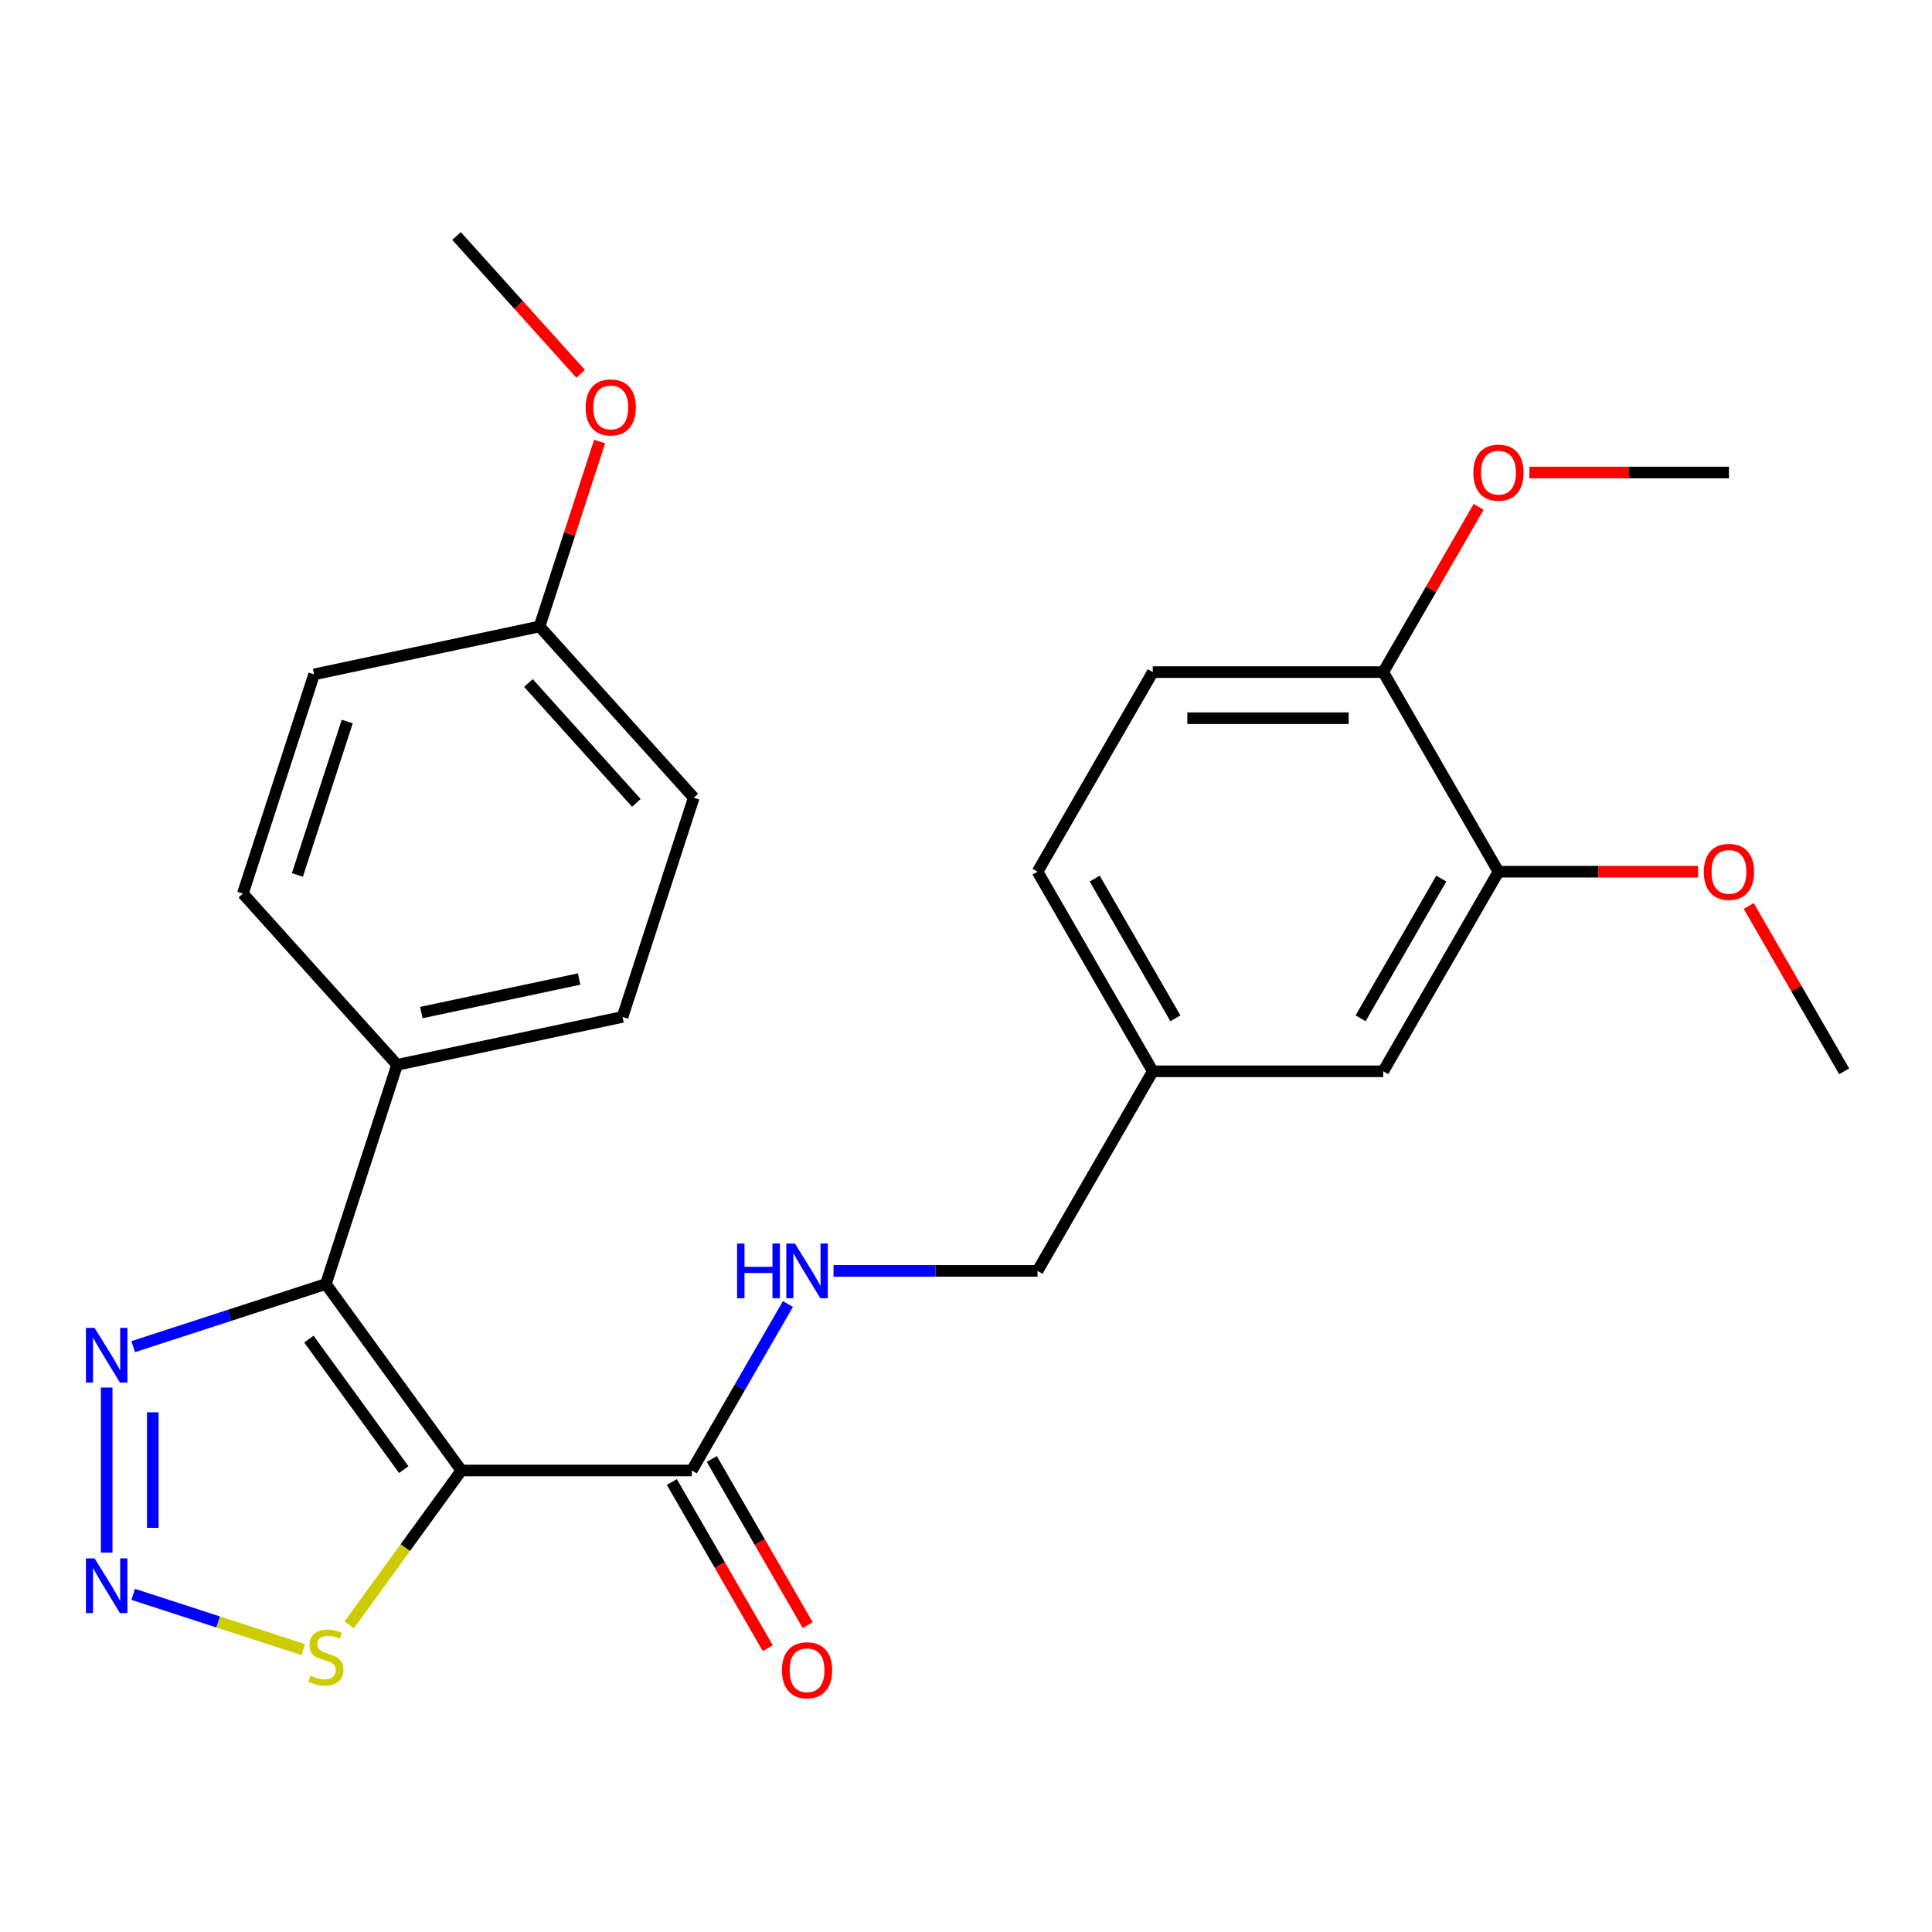 <?xml version='1.0' encoding='iso-8859-1'?>
<svg version='1.1' baseProfile='full'
              xmlns='http://www.w3.org/2000/svg'
                      xmlns:rdkit='http://www.rdkit.org/xml'
                      xmlns:xlink='http://www.w3.org/1999/xlink'
                  xml:space='preserve'
width='1000px' height='1000px' viewBox='0 0 1000 1000'>
<!-- END OF HEADER -->
<rect style='opacity:1.0;fill:#FFFFFF;stroke:none' width='1000' height='1000' x='0' y='0'> </rect>
<path class='bond-0' d='M 238.79,761.125 L 168.671,664.616' style='fill:none;fill-rule:evenodd;stroke:#000000;stroke-width:6px;stroke-linecap:butt;stroke-linejoin:miter;stroke-opacity:1' />
<path class='bond-0' d='M 208.97,760.673 L 159.887,693.116' style='fill:none;fill-rule:evenodd;stroke:#000000;stroke-width:6px;stroke-linecap:butt;stroke-linejoin:miter;stroke-opacity:1' />
<path class='bond-3' d='M 238.79,761.125 L 358.082,761.125' style='fill:none;fill-rule:evenodd;stroke:#000000;stroke-width:6px;stroke-linecap:butt;stroke-linejoin:miter;stroke-opacity:1' />
<path class='bond-4' d='M 238.79,761.125 L 209.762,801.079' style='fill:none;fill-rule:evenodd;stroke:#000000;stroke-width:6px;stroke-linecap:butt;stroke-linejoin:miter;stroke-opacity:1' />
<path class='bond-4' d='M 209.762,801.079 L 180.733,841.033' style='fill:none;fill-rule:evenodd;stroke:#CCCC00;stroke-width:6px;stroke-linecap:butt;stroke-linejoin:miter;stroke-opacity:1' />
<path class='bond-2' d='M 168.671,664.616 L 118.805,680.818' style='fill:none;fill-rule:evenodd;stroke:#000000;stroke-width:6px;stroke-linecap:butt;stroke-linejoin:miter;stroke-opacity:1' />
<path class='bond-2' d='M 118.805,680.818 L 68.939,697.02' style='fill:none;fill-rule:evenodd;stroke:#0000FF;stroke-width:6px;stroke-linecap:butt;stroke-linejoin:miter;stroke-opacity:1' />
<path class='bond-5' d='M 168.671,664.616 L 205.535,551.161' style='fill:none;fill-rule:evenodd;stroke:#000000;stroke-width:6px;stroke-linecap:butt;stroke-linejoin:miter;stroke-opacity:1' />
<path class='bond-1' d='M 68.939,825.23 L 112.954,839.532' style='fill:none;fill-rule:evenodd;stroke:#0000FF;stroke-width:6px;stroke-linecap:butt;stroke-linejoin:miter;stroke-opacity:1' />
<path class='bond-1' d='M 112.954,839.532 L 156.97,853.833' style='fill:none;fill-rule:evenodd;stroke:#CCCC00;stroke-width:6px;stroke-linecap:butt;stroke-linejoin:miter;stroke-opacity:1' />
<path class='bond-26' d='M 55.217,803.629 L 55.217,718.193' style='fill:none;fill-rule:evenodd;stroke:#0000FF;stroke-width:6px;stroke-linecap:butt;stroke-linejoin:miter;stroke-opacity:1' />
<path class='bond-26' d='M 79.076,790.814 L 79.076,731.008' style='fill:none;fill-rule:evenodd;stroke:#0000FF;stroke-width:6px;stroke-linecap:butt;stroke-linejoin:miter;stroke-opacity:1' />
<path class='bond-6' d='M 358.082,761.125 L 382.957,718.041' style='fill:none;fill-rule:evenodd;stroke:#000000;stroke-width:6px;stroke-linecap:butt;stroke-linejoin:miter;stroke-opacity:1' />
<path class='bond-6' d='M 382.957,718.041 L 407.831,674.957' style='fill:none;fill-rule:evenodd;stroke:#0000FF;stroke-width:6px;stroke-linecap:butt;stroke-linejoin:miter;stroke-opacity:1' />
<path class='bond-9' d='M 347.751,767.09 L 372.58,810.094' style='fill:none;fill-rule:evenodd;stroke:#000000;stroke-width:6px;stroke-linecap:butt;stroke-linejoin:miter;stroke-opacity:1' />
<path class='bond-9' d='M 372.58,810.094 L 397.408,853.098' style='fill:none;fill-rule:evenodd;stroke:#FF0000;stroke-width:6px;stroke-linecap:butt;stroke-linejoin:miter;stroke-opacity:1' />
<path class='bond-9' d='M 368.413,755.161 L 393.242,798.165' style='fill:none;fill-rule:evenodd;stroke:#000000;stroke-width:6px;stroke-linecap:butt;stroke-linejoin:miter;stroke-opacity:1' />
<path class='bond-9' d='M 393.242,798.165 L 418.07,841.169' style='fill:none;fill-rule:evenodd;stroke:#FF0000;stroke-width:6px;stroke-linecap:butt;stroke-linejoin:miter;stroke-opacity:1' />
<path class='bond-11' d='M 205.535,551.161 L 322.22,526.359' style='fill:none;fill-rule:evenodd;stroke:#000000;stroke-width:6px;stroke-linecap:butt;stroke-linejoin:miter;stroke-opacity:1' />
<path class='bond-11' d='M 218.077,524.104 L 299.757,506.742' style='fill:none;fill-rule:evenodd;stroke:#000000;stroke-width:6px;stroke-linecap:butt;stroke-linejoin:miter;stroke-opacity:1' />
<path class='bond-12' d='M 205.535,551.161 L 125.712,462.51' style='fill:none;fill-rule:evenodd;stroke:#000000;stroke-width:6px;stroke-linecap:butt;stroke-linejoin:miter;stroke-opacity:1' />
<path class='bond-15' d='M 431.451,657.815 L 484.236,657.815' style='fill:none;fill-rule:evenodd;stroke:#0000FF;stroke-width:6px;stroke-linecap:butt;stroke-linejoin:miter;stroke-opacity:1' />
<path class='bond-15' d='M 484.236,657.815 L 537.021,657.815' style='fill:none;fill-rule:evenodd;stroke:#000000;stroke-width:6px;stroke-linecap:butt;stroke-linejoin:miter;stroke-opacity:1' />
<path class='bond-7' d='M 775.606,451.194 L 715.96,554.504' style='fill:none;fill-rule:evenodd;stroke:#000000;stroke-width:6px;stroke-linecap:butt;stroke-linejoin:miter;stroke-opacity:1' />
<path class='bond-7' d='M 745.997,454.761 L 704.245,527.079' style='fill:none;fill-rule:evenodd;stroke:#000000;stroke-width:6px;stroke-linecap:butt;stroke-linejoin:miter;stroke-opacity:1' />
<path class='bond-18' d='M 775.606,451.194 L 827.262,451.194' style='fill:none;fill-rule:evenodd;stroke:#000000;stroke-width:6px;stroke-linecap:butt;stroke-linejoin:miter;stroke-opacity:1' />
<path class='bond-18' d='M 827.262,451.194 L 878.917,451.194' style='fill:none;fill-rule:evenodd;stroke:#FF0000;stroke-width:6px;stroke-linecap:butt;stroke-linejoin:miter;stroke-opacity:1' />
<path class='bond-28' d='M 775.606,451.194 L 715.96,347.883' style='fill:none;fill-rule:evenodd;stroke:#000000;stroke-width:6px;stroke-linecap:butt;stroke-linejoin:miter;stroke-opacity:1' />
<path class='bond-8' d='M 715.96,347.883 L 596.668,347.883' style='fill:none;fill-rule:evenodd;stroke:#000000;stroke-width:6px;stroke-linecap:butt;stroke-linejoin:miter;stroke-opacity:1' />
<path class='bond-8' d='M 698.066,371.742 L 614.561,371.742' style='fill:none;fill-rule:evenodd;stroke:#000000;stroke-width:6px;stroke-linecap:butt;stroke-linejoin:miter;stroke-opacity:1' />
<path class='bond-21' d='M 715.96,347.883 L 740.662,305.099' style='fill:none;fill-rule:evenodd;stroke:#000000;stroke-width:6px;stroke-linecap:butt;stroke-linejoin:miter;stroke-opacity:1' />
<path class='bond-21' d='M 740.662,305.099 L 765.363,262.315' style='fill:none;fill-rule:evenodd;stroke:#FF0000;stroke-width:6px;stroke-linecap:butt;stroke-linejoin:miter;stroke-opacity:1' />
<path class='bond-10' d='M 715.96,554.504 L 596.668,554.504' style='fill:none;fill-rule:evenodd;stroke:#000000;stroke-width:6px;stroke-linecap:butt;stroke-linejoin:miter;stroke-opacity:1' />
<path class='bond-19' d='M 322.22,526.359 L 359.084,412.905' style='fill:none;fill-rule:evenodd;stroke:#000000;stroke-width:6px;stroke-linecap:butt;stroke-linejoin:miter;stroke-opacity:1' />
<path class='bond-20' d='M 125.712,462.51 L 162.576,349.056' style='fill:none;fill-rule:evenodd;stroke:#000000;stroke-width:6px;stroke-linecap:butt;stroke-linejoin:miter;stroke-opacity:1' />
<path class='bond-20' d='M 153.933,452.864 L 179.737,373.446' style='fill:none;fill-rule:evenodd;stroke:#000000;stroke-width:6px;stroke-linecap:butt;stroke-linejoin:miter;stroke-opacity:1' />
<path class='bond-13' d='M 596.668,347.883 L 537.021,451.194' style='fill:none;fill-rule:evenodd;stroke:#000000;stroke-width:6px;stroke-linecap:butt;stroke-linejoin:miter;stroke-opacity:1' />
<path class='bond-14' d='M 596.668,554.504 L 537.021,657.815' style='fill:none;fill-rule:evenodd;stroke:#000000;stroke-width:6px;stroke-linecap:butt;stroke-linejoin:miter;stroke-opacity:1' />
<path class='bond-17' d='M 596.668,554.504 L 537.021,451.194' style='fill:none;fill-rule:evenodd;stroke:#000000;stroke-width:6px;stroke-linecap:butt;stroke-linejoin:miter;stroke-opacity:1' />
<path class='bond-17' d='M 608.383,527.079 L 566.63,454.761' style='fill:none;fill-rule:evenodd;stroke:#000000;stroke-width:6px;stroke-linecap:butt;stroke-linejoin:miter;stroke-opacity:1' />
<path class='bond-16' d='M 279.261,324.253 L 162.576,349.056' style='fill:none;fill-rule:evenodd;stroke:#000000;stroke-width:6px;stroke-linecap:butt;stroke-linejoin:miter;stroke-opacity:1' />
<path class='bond-22' d='M 279.261,324.253 L 294.811,276.397' style='fill:none;fill-rule:evenodd;stroke:#000000;stroke-width:6px;stroke-linecap:butt;stroke-linejoin:miter;stroke-opacity:1' />
<path class='bond-22' d='M 294.811,276.397 L 310.36,228.542' style='fill:none;fill-rule:evenodd;stroke:#FF0000;stroke-width:6px;stroke-linecap:butt;stroke-linejoin:miter;stroke-opacity:1' />
<path class='bond-27' d='M 279.261,324.253 L 359.084,412.905' style='fill:none;fill-rule:evenodd;stroke:#000000;stroke-width:6px;stroke-linecap:butt;stroke-linejoin:miter;stroke-opacity:1' />
<path class='bond-27' d='M 273.504,353.516 L 329.38,415.572' style='fill:none;fill-rule:evenodd;stroke:#000000;stroke-width:6px;stroke-linecap:butt;stroke-linejoin:miter;stroke-opacity:1' />
<path class='bond-23' d='M 905.143,468.936 L 929.844,511.72' style='fill:none;fill-rule:evenodd;stroke:#FF0000;stroke-width:6px;stroke-linecap:butt;stroke-linejoin:miter;stroke-opacity:1' />
<path class='bond-23' d='M 929.844,511.72 L 954.545,554.504' style='fill:none;fill-rule:evenodd;stroke:#000000;stroke-width:6px;stroke-linecap:butt;stroke-linejoin:miter;stroke-opacity:1' />
<path class='bond-24' d='M 791.589,244.573 L 843.244,244.573' style='fill:none;fill-rule:evenodd;stroke:#FF0000;stroke-width:6px;stroke-linecap:butt;stroke-linejoin:miter;stroke-opacity:1' />
<path class='bond-24' d='M 843.244,244.573 L 894.899,244.573' style='fill:none;fill-rule:evenodd;stroke:#000000;stroke-width:6px;stroke-linecap:butt;stroke-linejoin:miter;stroke-opacity:1' />
<path class='bond-25' d='M 300.546,193.497 L 268.424,157.822' style='fill:none;fill-rule:evenodd;stroke:#FF0000;stroke-width:6px;stroke-linecap:butt;stroke-linejoin:miter;stroke-opacity:1' />
<path class='bond-25' d='M 268.424,157.822 L 236.303,122.148' style='fill:none;fill-rule:evenodd;stroke:#000000;stroke-width:6px;stroke-linecap:butt;stroke-linejoin:miter;stroke-opacity:1' />
<path  class='atom-2' d='M 48.957 806.612
L 58.237 821.612
Q 59.157 823.092, 60.637 825.772
Q 62.117 828.452, 62.197 828.612
L 62.197 806.612
L 65.957 806.612
L 65.957 834.932
L 62.077 834.932
L 52.117 818.532
Q 50.957 816.612, 49.717 814.412
Q 48.517 812.212, 48.157 811.532
L 48.157 834.932
L 44.477 834.932
L 44.477 806.612
L 48.957 806.612
' fill='#0000FF'/>
<path  class='atom-3' d='M 48.957 687.319
L 58.237 702.319
Q 59.157 703.799, 60.637 706.479
Q 62.117 709.159, 62.197 709.319
L 62.197 687.319
L 65.957 687.319
L 65.957 715.639
L 62.077 715.639
L 52.117 699.239
Q 50.957 697.319, 49.717 695.119
Q 48.517 692.919, 48.157 692.239
L 48.157 715.639
L 44.477 715.639
L 44.477 687.319
L 48.957 687.319
' fill='#0000FF'/>
<path  class='atom-5' d='M 160.671 867.355
Q 160.991 867.475, 162.311 868.035
Q 163.631 868.595, 165.071 868.955
Q 166.551 869.275, 167.991 869.275
Q 170.671 869.275, 172.231 867.995
Q 173.791 866.675, 173.791 864.395
Q 173.791 862.835, 172.991 861.875
Q 172.231 860.915, 171.031 860.395
Q 169.831 859.875, 167.831 859.275
Q 165.311 858.515, 163.791 857.795
Q 162.311 857.075, 161.231 855.555
Q 160.191 854.035, 160.191 851.475
Q 160.191 847.915, 162.591 845.715
Q 165.031 843.515, 169.831 843.515
Q 173.111 843.515, 176.831 845.075
L 175.911 848.155
Q 172.511 846.755, 169.951 846.755
Q 167.191 846.755, 165.671 847.915
Q 164.151 849.035, 164.191 850.995
Q 164.191 852.515, 164.951 853.435
Q 165.751 854.355, 166.871 854.875
Q 168.031 855.395, 169.951 855.995
Q 172.511 856.795, 174.031 857.595
Q 175.551 858.395, 176.631 860.035
Q 177.751 861.635, 177.751 864.395
Q 177.751 868.315, 175.111 870.435
Q 172.511 872.515, 168.151 872.515
Q 165.631 872.515, 163.711 871.955
Q 161.831 871.435, 159.591 870.515
L 160.671 867.355
' fill='#CCCC00'/>
<path  class='atom-7' d='M 381.509 643.655
L 385.349 643.655
L 385.349 655.695
L 399.829 655.695
L 399.829 643.655
L 403.669 643.655
L 403.669 671.975
L 399.829 671.975
L 399.829 658.895
L 385.349 658.895
L 385.349 671.975
L 381.509 671.975
L 381.509 643.655
' fill='#0000FF'/>
<path  class='atom-7' d='M 411.469 643.655
L 420.749 658.655
Q 421.669 660.135, 423.149 662.815
Q 424.629 665.495, 424.709 665.655
L 424.709 643.655
L 428.469 643.655
L 428.469 671.975
L 424.589 671.975
L 414.629 655.575
Q 413.469 653.655, 412.229 651.455
Q 411.029 649.255, 410.669 648.575
L 410.669 671.975
L 406.989 671.975
L 406.989 643.655
L 411.469 643.655
' fill='#0000FF'/>
<path  class='atom-10' d='M 404.729 864.516
Q 404.729 857.716, 408.089 853.916
Q 411.449 850.116, 417.729 850.116
Q 424.009 850.116, 427.369 853.916
Q 430.729 857.716, 430.729 864.516
Q 430.729 871.396, 427.329 875.316
Q 423.929 879.196, 417.729 879.196
Q 411.489 879.196, 408.089 875.316
Q 404.729 871.436, 404.729 864.516
M 417.729 875.996
Q 422.049 875.996, 424.369 873.116
Q 426.729 870.196, 426.729 864.516
Q 426.729 858.956, 424.369 856.156
Q 422.049 853.316, 417.729 853.316
Q 413.409 853.316, 411.049 856.116
Q 408.729 858.916, 408.729 864.516
Q 408.729 870.236, 411.049 873.116
Q 413.409 875.996, 417.729 875.996
' fill='#FF0000'/>
<path  class='atom-19' d='M 881.899 451.274
Q 881.899 444.474, 885.259 440.674
Q 888.619 436.874, 894.899 436.874
Q 901.179 436.874, 904.539 440.674
Q 907.899 444.474, 907.899 451.274
Q 907.899 458.154, 904.499 462.074
Q 901.099 465.954, 894.899 465.954
Q 888.659 465.954, 885.259 462.074
Q 881.899 458.194, 881.899 451.274
M 894.899 462.754
Q 899.219 462.754, 901.539 459.874
Q 903.899 456.954, 903.899 451.274
Q 903.899 445.714, 901.539 442.914
Q 899.219 440.074, 894.899 440.074
Q 890.579 440.074, 888.219 442.874
Q 885.899 445.674, 885.899 451.274
Q 885.899 456.994, 888.219 459.874
Q 890.579 462.754, 894.899 462.754
' fill='#FF0000'/>
<path  class='atom-22' d='M 762.606 244.653
Q 762.606 237.853, 765.966 234.053
Q 769.326 230.253, 775.606 230.253
Q 781.886 230.253, 785.246 234.053
Q 788.606 237.853, 788.606 244.653
Q 788.606 251.533, 785.206 255.453
Q 781.806 259.333, 775.606 259.333
Q 769.366 259.333, 765.966 255.453
Q 762.606 251.573, 762.606 244.653
M 775.606 256.133
Q 779.926 256.133, 782.246 253.253
Q 784.606 250.333, 784.606 244.653
Q 784.606 239.093, 782.246 236.293
Q 779.926 233.453, 775.606 233.453
Q 771.286 233.453, 768.926 236.253
Q 766.606 239.053, 766.606 244.653
Q 766.606 250.373, 768.926 253.253
Q 771.286 256.133, 775.606 256.133
' fill='#FF0000'/>
<path  class='atom-23' d='M 303.125 210.879
Q 303.125 204.079, 306.485 200.279
Q 309.845 196.479, 316.125 196.479
Q 322.405 196.479, 325.765 200.279
Q 329.125 204.079, 329.125 210.879
Q 329.125 217.759, 325.725 221.679
Q 322.325 225.559, 316.125 225.559
Q 309.885 225.559, 306.485 221.679
Q 303.125 217.799, 303.125 210.879
M 316.125 222.359
Q 320.445 222.359, 322.765 219.479
Q 325.125 216.559, 325.125 210.879
Q 325.125 205.319, 322.765 202.519
Q 320.445 199.679, 316.125 199.679
Q 311.805 199.679, 309.445 202.479
Q 307.125 205.279, 307.125 210.879
Q 307.125 216.599, 309.445 219.479
Q 311.805 222.359, 316.125 222.359
' fill='#FF0000'/>
</svg>
